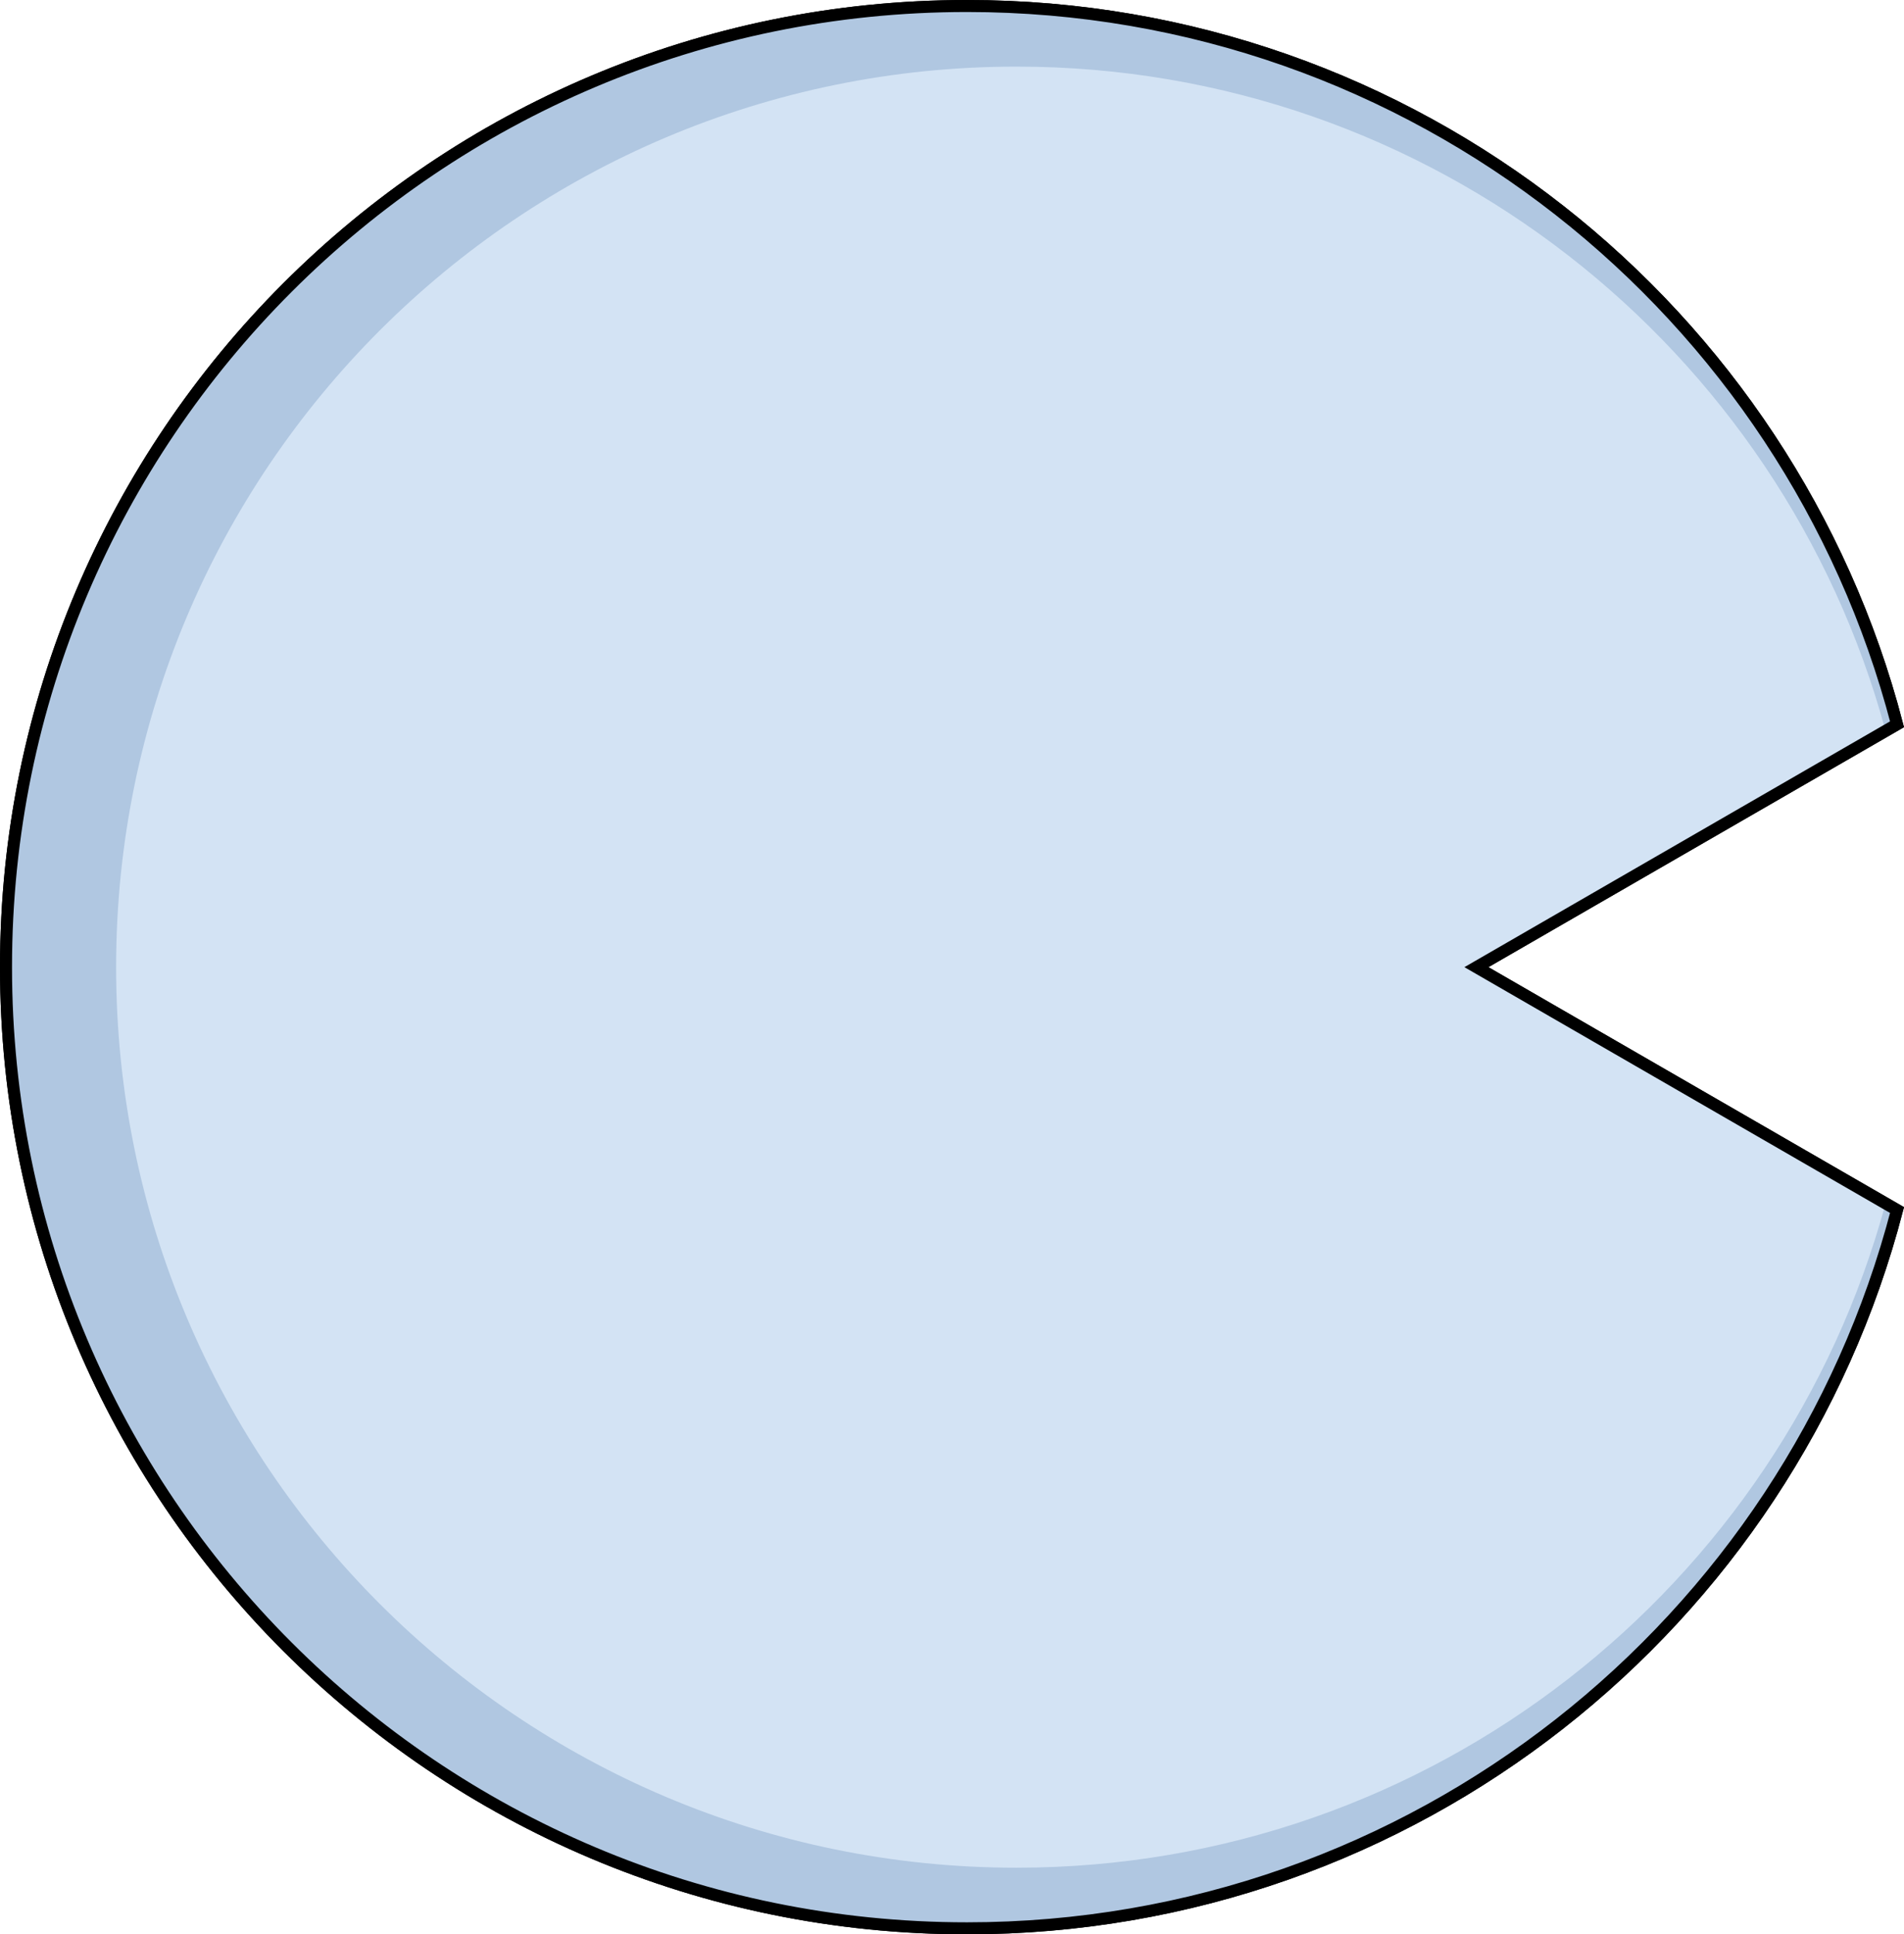 <?xml version="1.0" encoding="utf-8"?>
<!-- Generator: Adobe Illustrator 16.0.0, SVG Export Plug-In . SVG Version: 6.00 Build 0)  -->
<!DOCTYPE svg PUBLIC "-//W3C//DTD SVG 1.0//EN" "http://www.w3.org/TR/2001/REC-SVG-20010904/DTD/svg10.dtd">
<svg version="1.0" id="Layer_1" xmlns="http://www.w3.org/2000/svg" xmlns:xlink="http://www.w3.org/1999/xlink" x="0px" y="0px"
	 width="396.252px" height="402.5px" viewBox="0 0 396.252 402.5" enable-background="new 0 0 396.252 402.5" xml:space="preserve">
<g>
	<path fill="none" stroke="#000000" stroke-width="2.5" stroke-miterlimit="10" d="M307.266,201.25l87.537-50.539
		C372.412,64.725,294.246,1.25,201.25,1.25c-110.457,0-200,89.543-200,200s89.543,200,200,200
		c92.996,0,171.162-63.475,193.553-149.461L307.266,201.25z"/>
	<path fill="#B0C7E1" d="M307.266,201.25l87.537-50.539C372.412,64.725,294.246,1.25,201.25,1.25c-110.457,0-200,89.543-200,200
		s89.543,200,200,200c92.996,0,171.162-63.475,193.553-149.461L307.266,201.25z"/>
	<path fill="#D3E3F4" d="M211.555,13.86c-103.492,0-187.39,83.897-187.39,187.39c0,103.493,83.897,187.39,187.39,187.39
		c86.479,0,159.261-58.587,180.859-138.23l-85.148-49.159l85.148-49.159C370.815,72.447,298.034,13.86,211.555,13.86z"/>
	<path fill="none" stroke="#000000" stroke-width="2.5" stroke-miterlimit="10" d="M307.266,201.25l87.537-50.539
		C372.412,64.725,294.246,1.25,201.25,1.25c-110.457,0-200,89.543-200,200s89.543,200,200,200
		c92.996,0,171.162-63.475,193.553-149.461L307.266,201.25z"/>
</g>
</svg>
